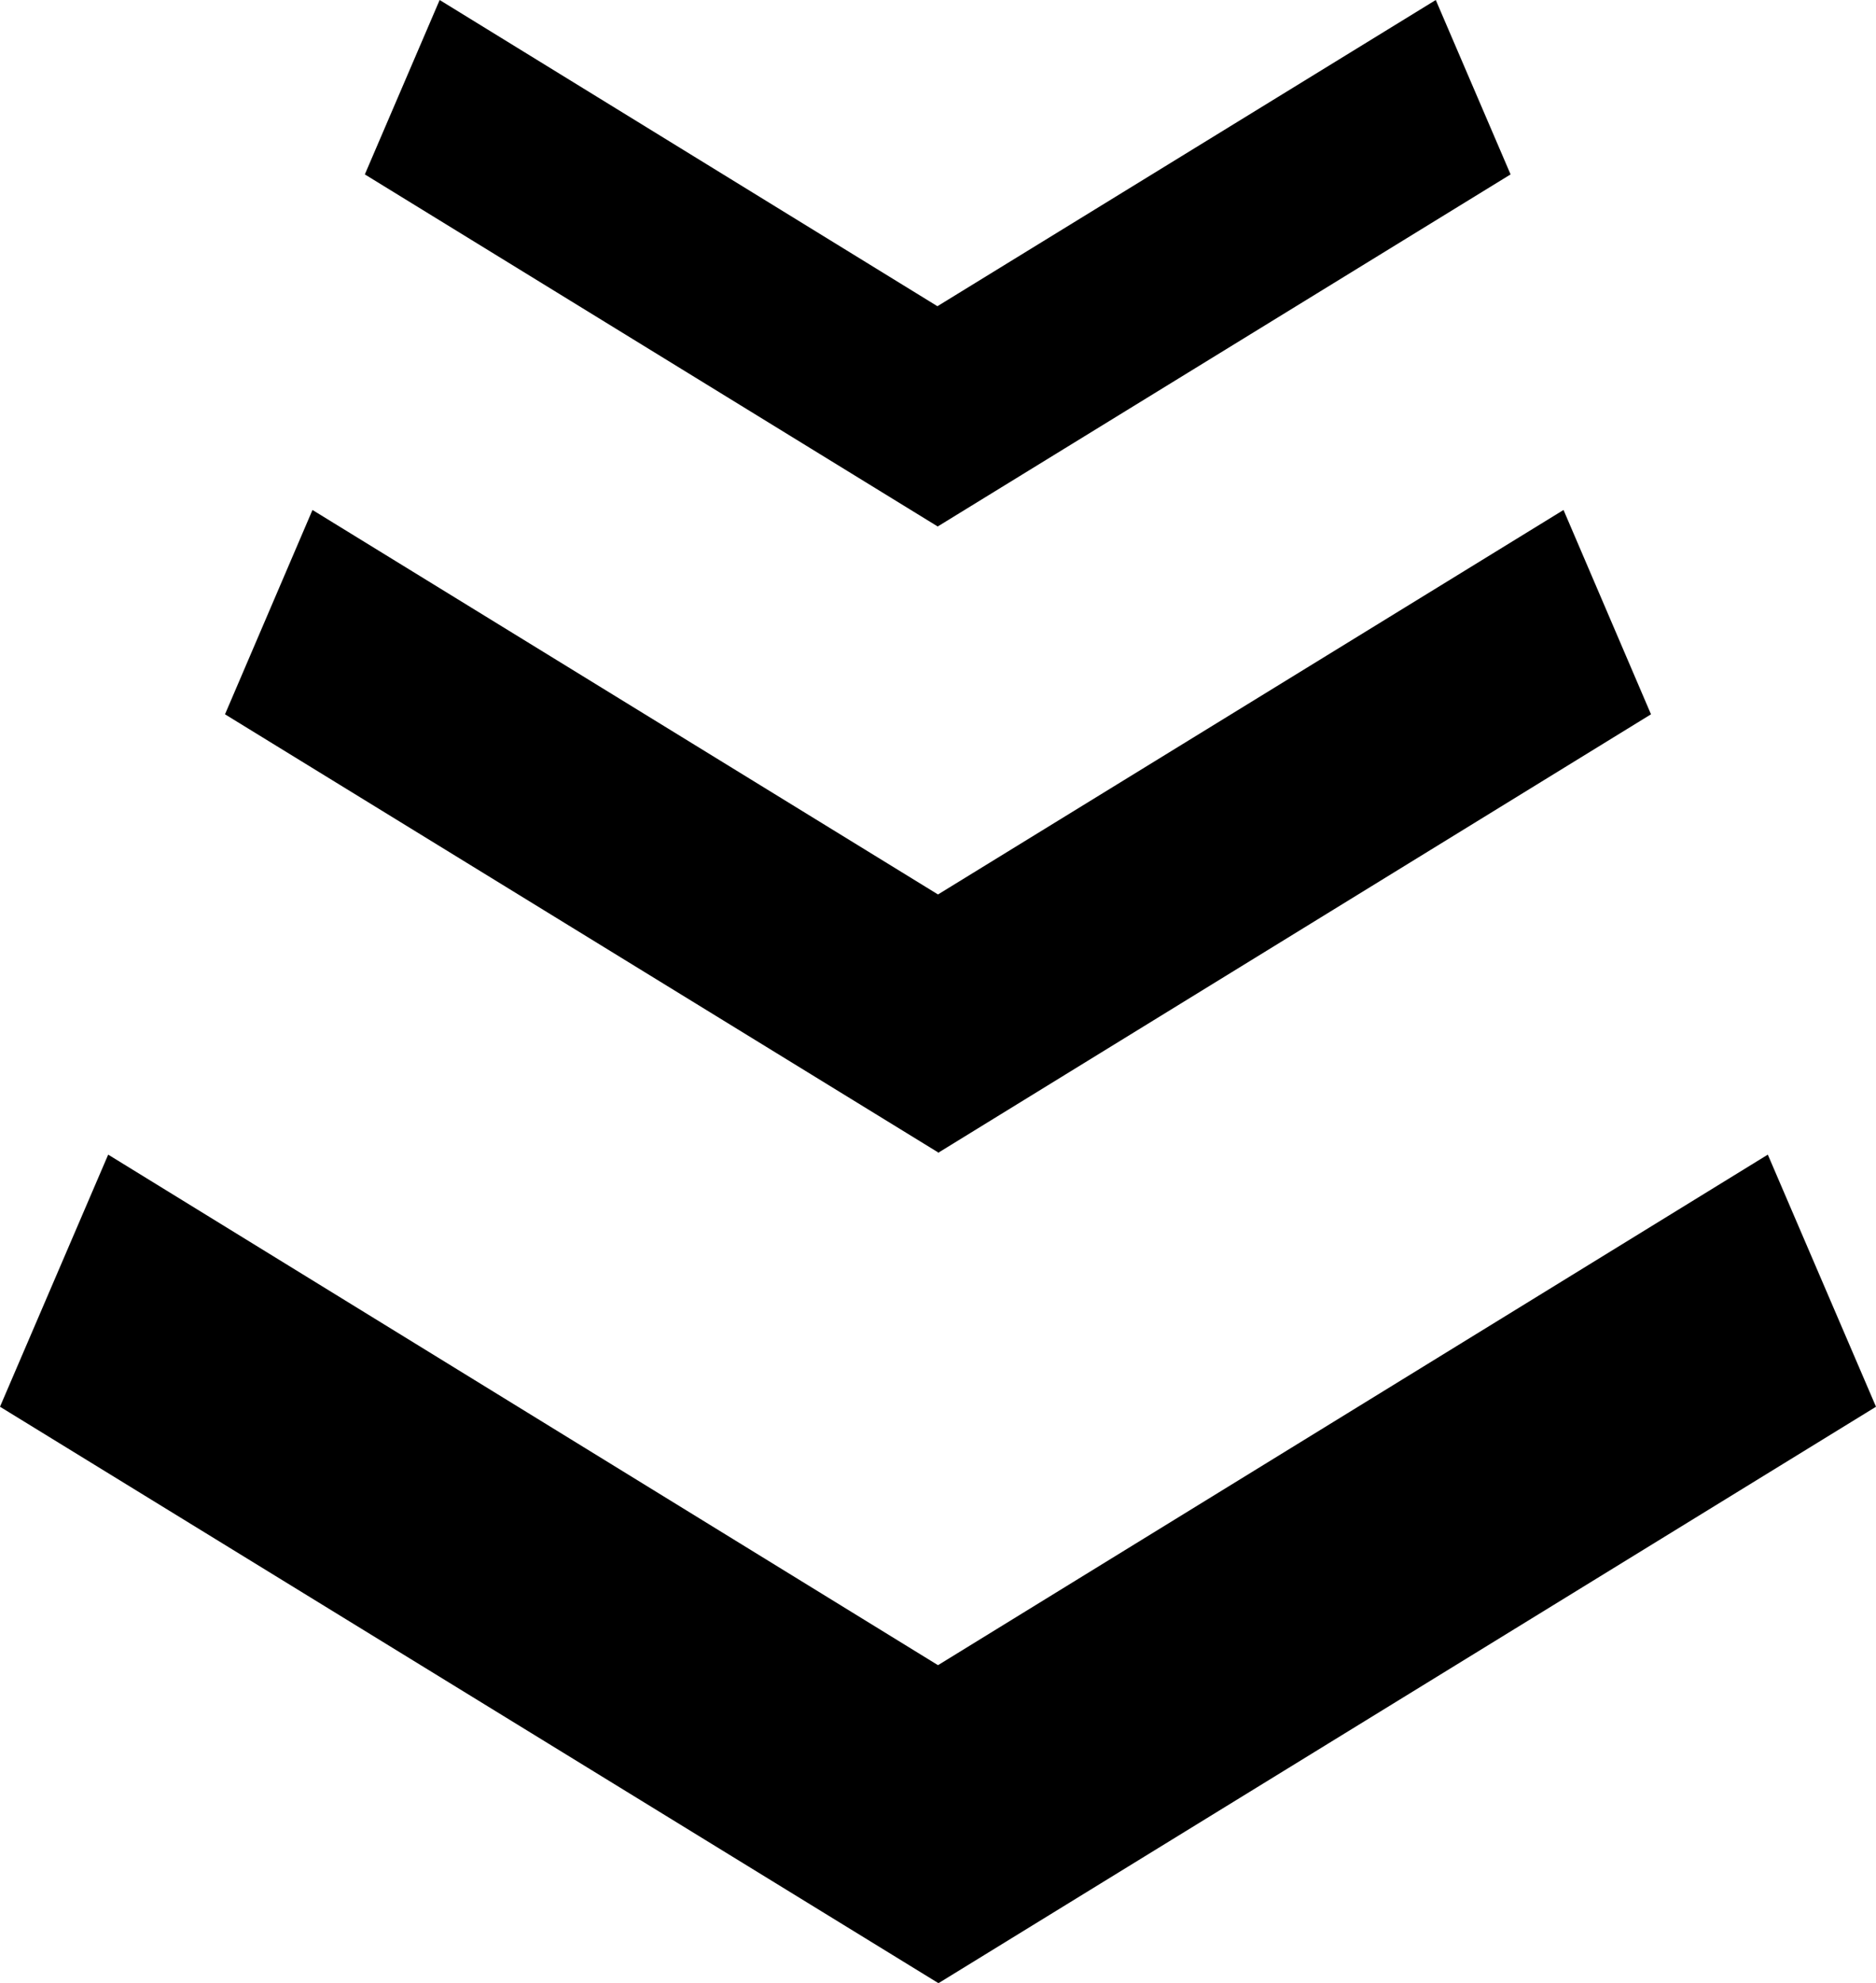 <?xml version="1.0" encoding="UTF-8"?>
<svg id="_レイヤー_2" data-name="レイヤー 2" xmlns="http://www.w3.org/2000/svg" viewBox="0 0 32.6 34.45">
  <g id="_デザイン" data-name="デザイン">
    <g>
      <g>
        <path d="M16.3,6L24.68.84l.84,1.96-9.23,5.67L7.07,2.8l.84-1.96,8.39,5.16Z"/>
        <path d="M16.3,9.15L6.34,3.03l1.3-3.03,8.65,5.32L24.95,0l1.3,3.03-9.96,6.12ZM7.8,2.57l8.5,5.22,8.5-5.22-.38-.88-8.12,4.99L8.18,1.69l-.38.88Z"/>
      </g>
      <g>
        <path d="M16.3,16.22l10.6-6.52,1.06,2.47-11.66,7.17-11.66-7.17,1.06-2.47,10.6,6.52Z"/>
        <path d="M16.3,20.02L3.91,12.41l1.52-3.55,10.87,6.68,10.87-6.68,1.52,3.55-12.39,7.62ZM5.37,11.95l10.93,6.72,10.93-6.72-.6-1.4-10.33,6.35-10.33-6.35-.6,1.4Z"/>
      </g>
      <g>
        <path d="M16.3,29.61l14.15-8.7,1.42,3.3-15.57,9.57L.73,24.2l1.42-3.3,14.15,8.7Z"/>
        <path d="M16.3,34.45L0,24.44l1.88-4.38,14.42,8.87,14.42-8.87,1.88,4.38-16.3,10.02ZM1.46,23.97l14.84,9.12,14.84-9.12-.96-2.23-13.88,8.54L2.41,21.75l-.96,2.23Z"/>
      </g>
    </g>
  </g>
</svg>